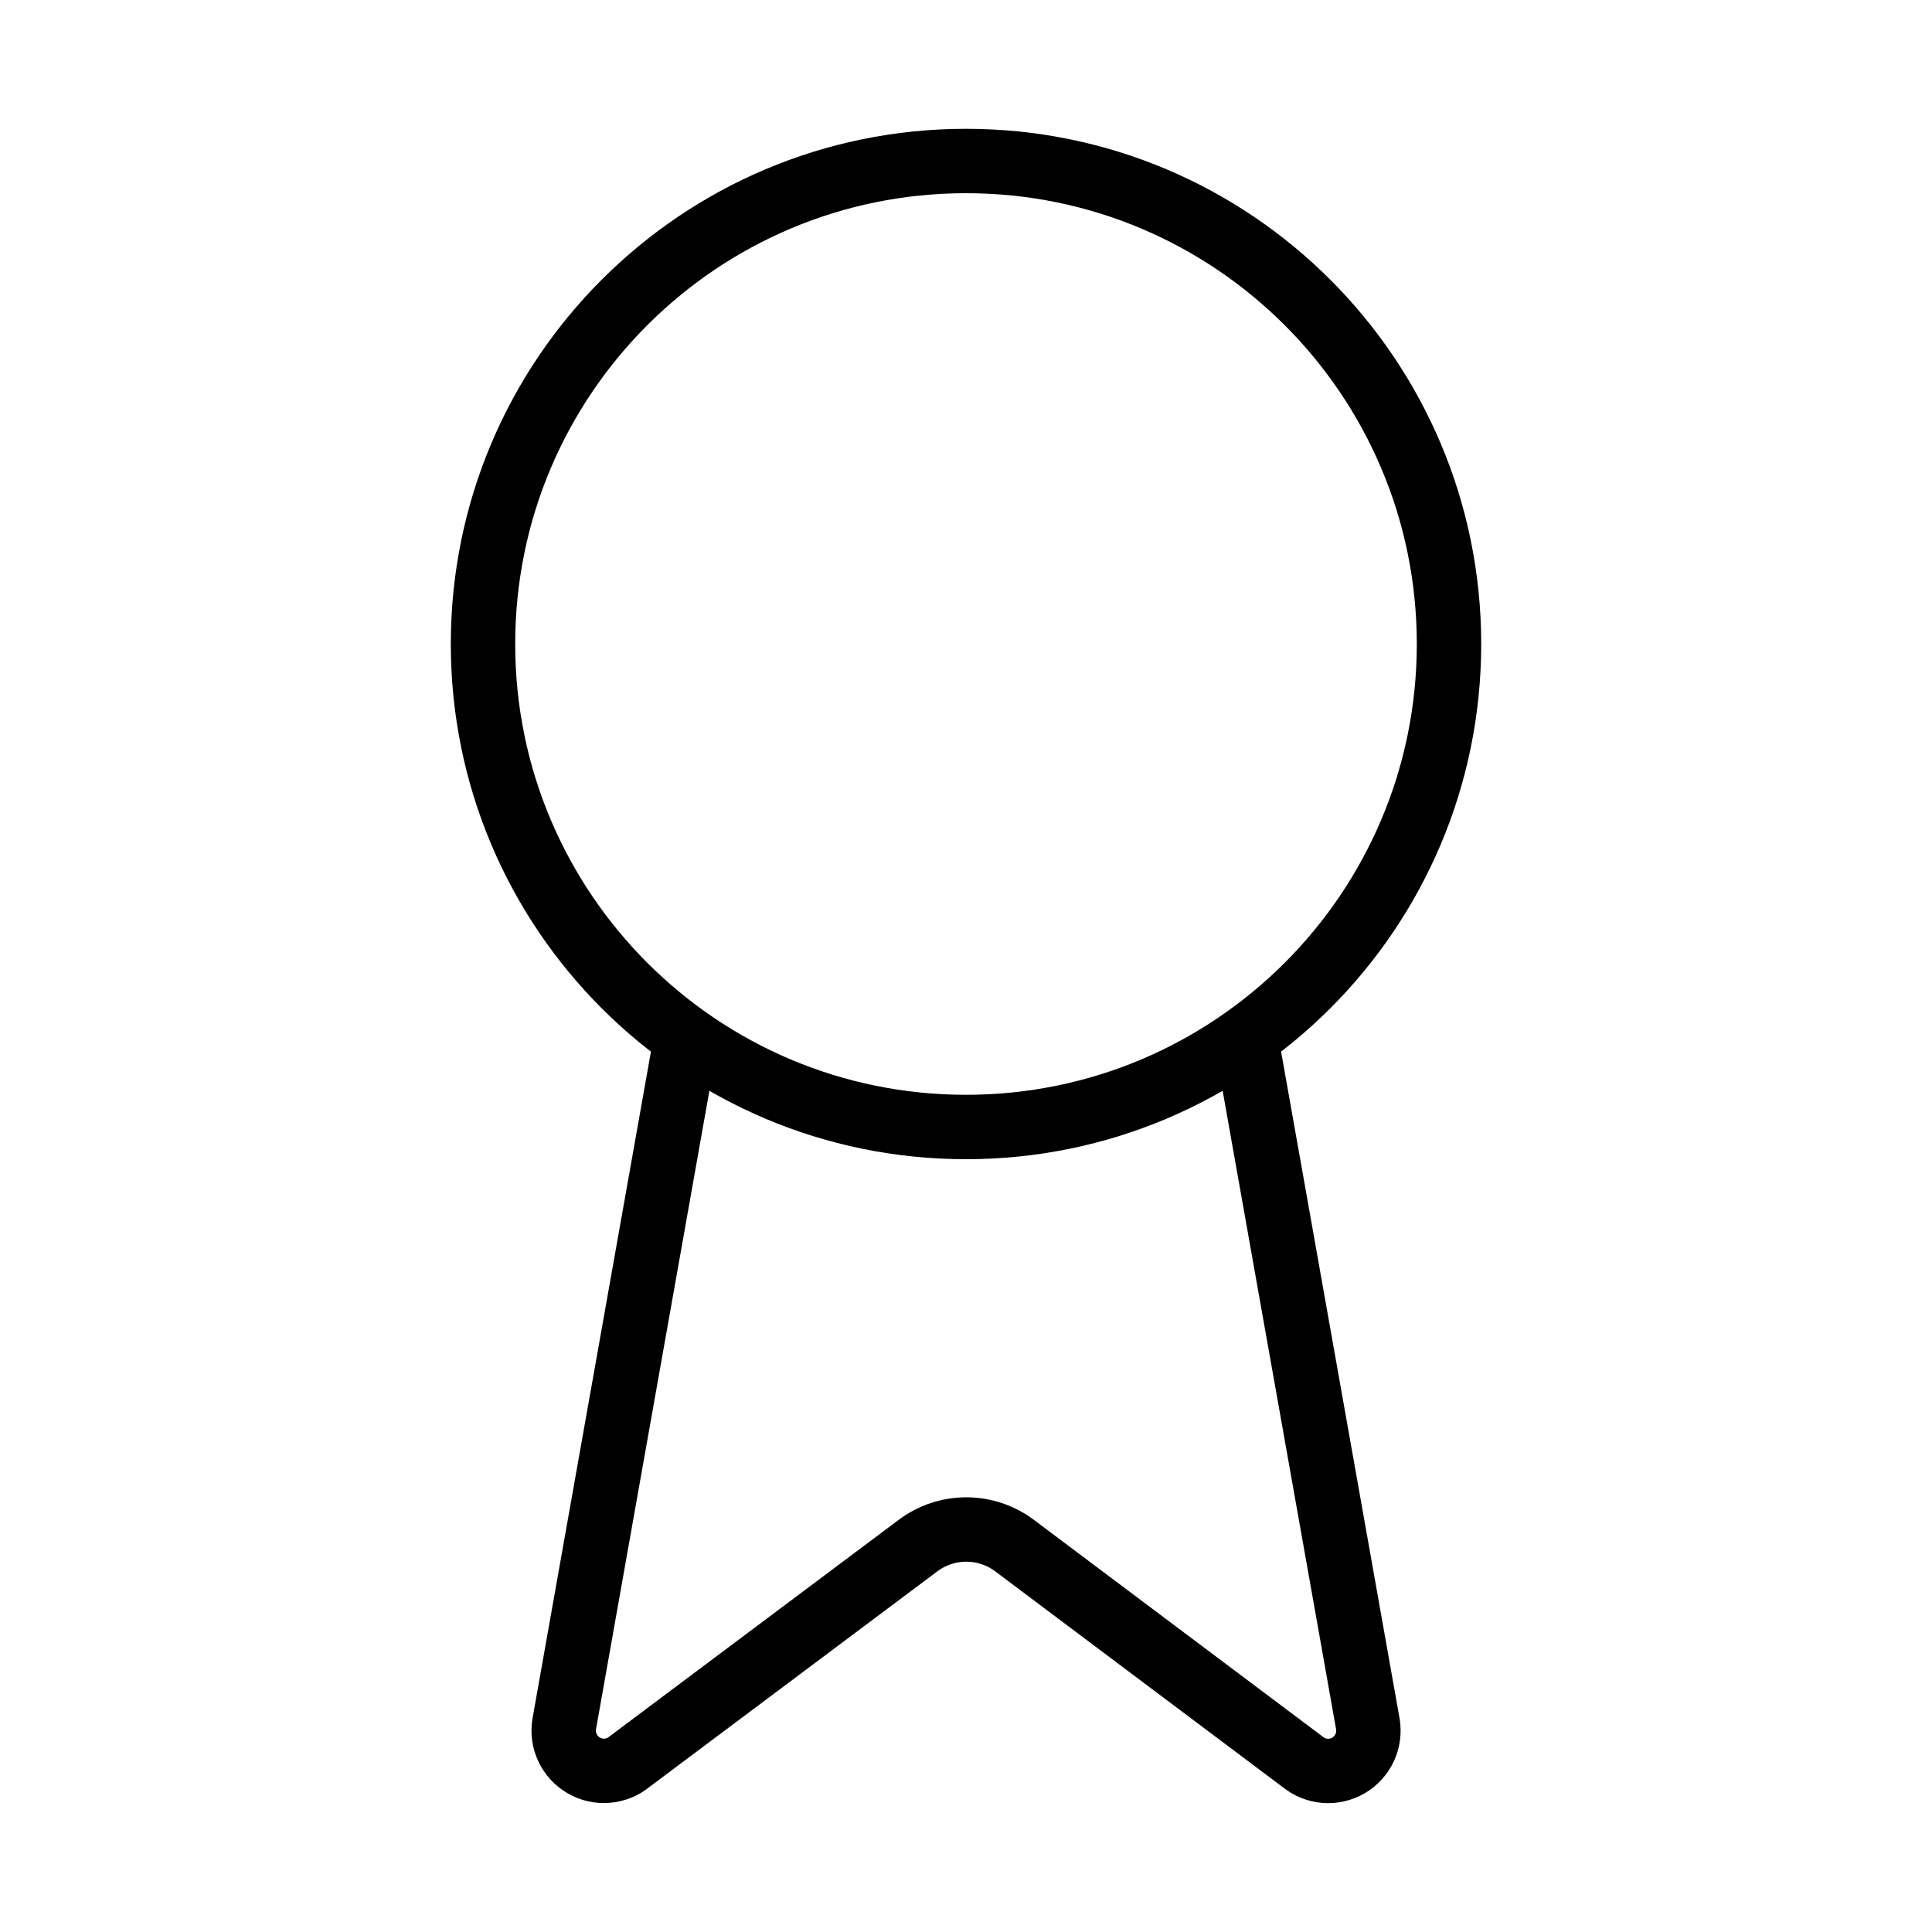 <svg xmlns="http://www.w3.org/2000/svg" width="60" height="60" viewBox="0 0 60 60" fill="none"><g id="Frame"><path id="Vector" d="M38.693 32.225L42.48 53.54C42.522 53.791 42.487 54.049 42.379 54.279C42.271 54.51 42.095 54.702 41.875 54.83C41.655 54.957 41.401 55.015 41.147 54.994C40.893 54.974 40.652 54.876 40.455 54.715L31.505 47.998C31.073 47.675 30.548 47.5 30.009 47.5C29.469 47.5 28.945 47.675 28.512 47.998L19.547 54.712C19.351 54.874 19.11 54.971 18.856 54.991C18.603 55.012 18.349 54.955 18.129 54.827C17.909 54.7 17.733 54.508 17.625 54.278C17.516 54.048 17.481 53.791 17.523 53.54L21.308 32.225M45 20C45 28.284 38.284 35 30 35C21.716 35 15 28.284 15 20C15 11.716 21.716 5 30 5C38.284 5 45 11.716 45 20Z" stroke="black" stroke-width="2" stroke-linecap="round" stroke-linejoin="round"></path></g></svg>